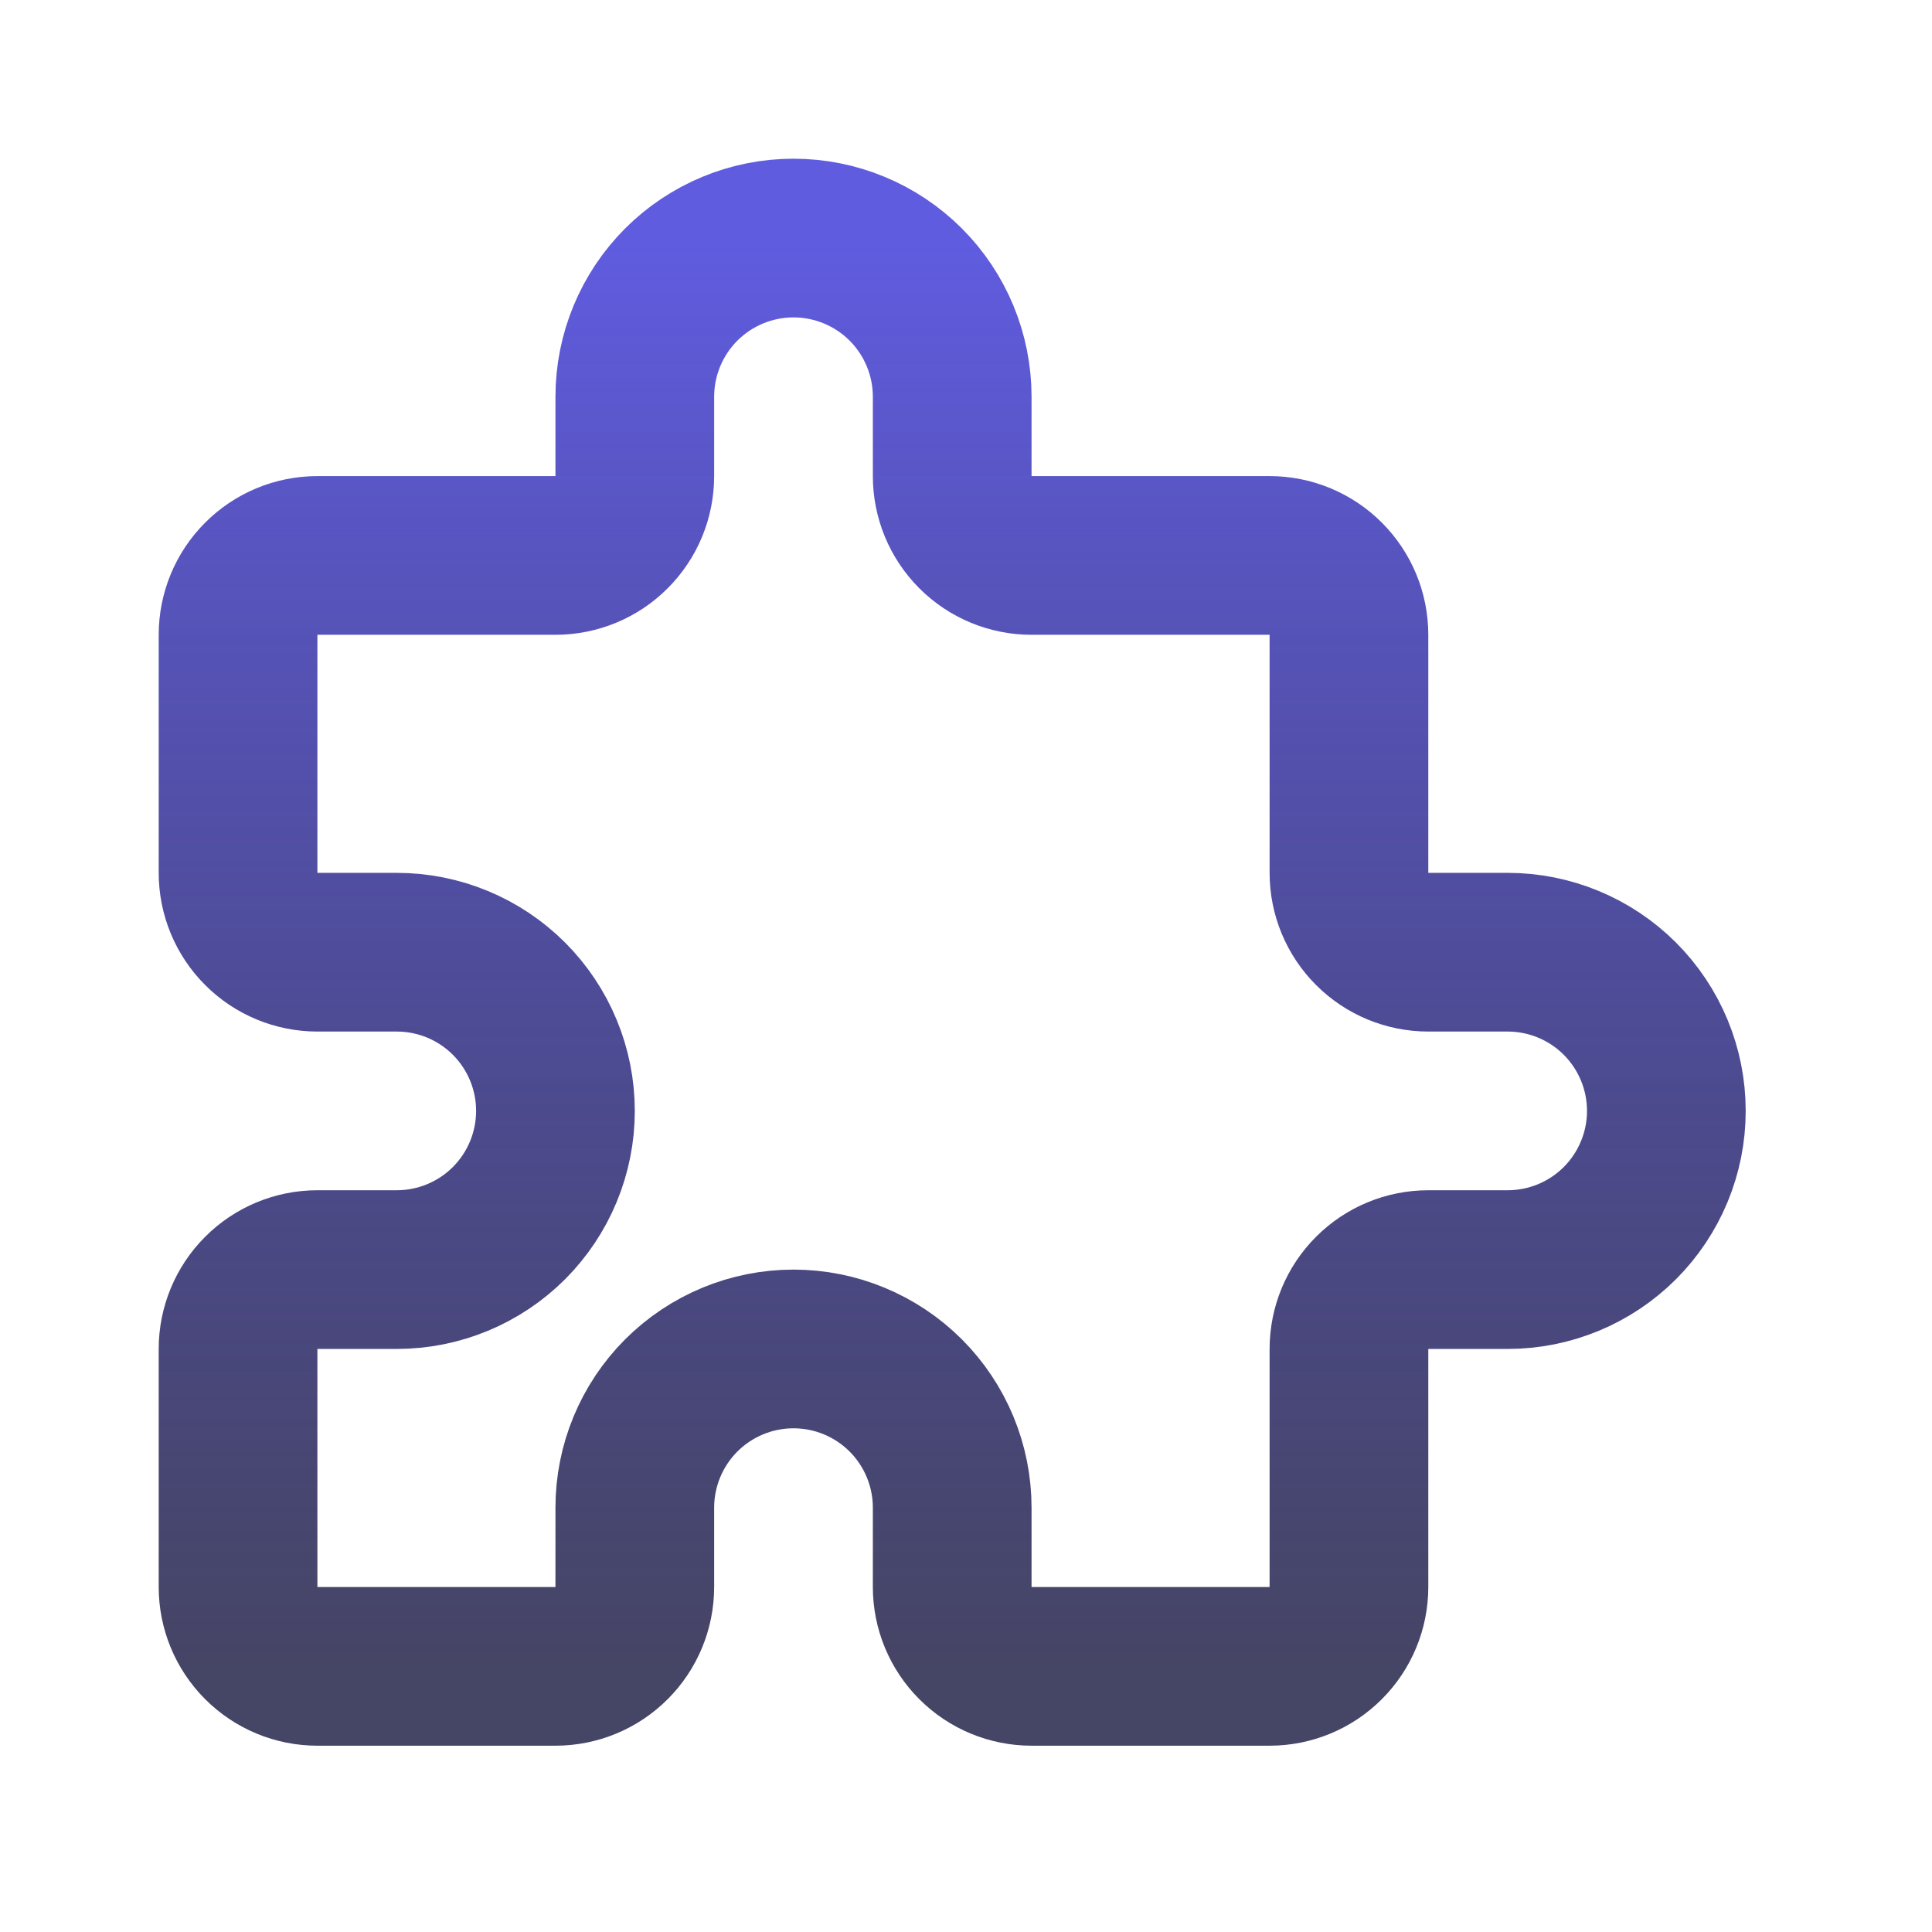 <?xml version="1.0" encoding="UTF-8"?> <svg xmlns="http://www.w3.org/2000/svg" width="56" height="56" viewBox="0 0 56 56" fill="none"> <path d="M9.2 16.1H16.1C16.71 16.1 17.295 15.858 17.726 15.426C18.158 14.995 18.4 14.41 18.4 13.8V11.5C18.4 10.28 18.885 9.11 19.747 8.247C20.61 7.385 21.78 6.9 23 6.9C24.22 6.9 25.39 7.385 26.253 8.247C27.115 9.11 27.6 10.28 27.6 11.5V13.8C27.6 14.41 27.842 14.995 28.274 15.426C28.705 15.858 29.29 16.1 29.9 16.1H36.8C37.41 16.1 37.995 16.342 38.426 16.774C38.858 17.205 39.1 17.79 39.1 18.4V25.3C39.1 25.91 39.342 26.495 39.774 26.926C40.205 27.358 40.79 27.6 41.4 27.6H43.7C44.92 27.6 46.09 28.085 46.953 28.947C47.815 29.81 48.3 30.98 48.3 32.2C48.3 33.42 47.815 34.59 46.953 35.453C46.09 36.315 44.92 36.8 43.7 36.8H41.4C40.79 36.8 40.205 37.042 39.774 37.474C39.342 37.905 39.1 38.49 39.1 39.1V46C39.1 46.61 38.858 47.195 38.426 47.626C37.995 48.058 37.41 48.3 36.8 48.3H29.9C29.29 48.3 28.705 48.058 28.274 47.626C27.842 47.195 27.6 46.61 27.6 46V43.7C27.6 42.48 27.115 41.31 26.253 40.447C25.39 39.585 24.22 39.1 23 39.1C21.78 39.1 20.61 39.585 19.747 40.447C18.885 41.31 18.4 42.48 18.4 43.7V46C18.4 46.61 18.158 47.195 17.726 47.626C17.295 48.058 16.71 48.3 16.1 48.3H9.2C8.59 48.3 8.005 48.058 7.574 47.626C7.142 47.195 6.9 46.61 6.9 46V39.1C6.9 38.49 7.142 37.905 7.574 37.474C8.005 37.042 8.59 36.8 9.2 36.8H11.5C12.72 36.8 13.89 36.315 14.753 35.453C15.615 34.59 16.1 33.42 16.1 32.2C16.1 30.98 15.615 29.81 14.753 28.947C13.89 28.085 12.72 27.6 11.5 27.6H9.2C8.59 27.6 8.005 27.358 7.574 26.926C7.142 26.495 6.9 25.91 6.9 25.3V18.4C6.9 17.79 7.142 17.205 7.574 16.774C8.005 16.342 8.59 16.1 9.2 16.1Z" stroke="url(#paint0_linear_3_23)" stroke-width="4.6" stroke-linecap="round" stroke-linejoin="round"></path> <defs> <linearGradient id="paint0_linear_3_23" x1="27.6" y1="6.9" x2="27.6" y2="48.3" gradientUnits="userSpaceOnUse"> <stop stop-color="#605CE0"></stop> <stop offset="1" stop-color="#17163F" stop-opacity="0.8"></stop> </linearGradient> </defs> </svg> 